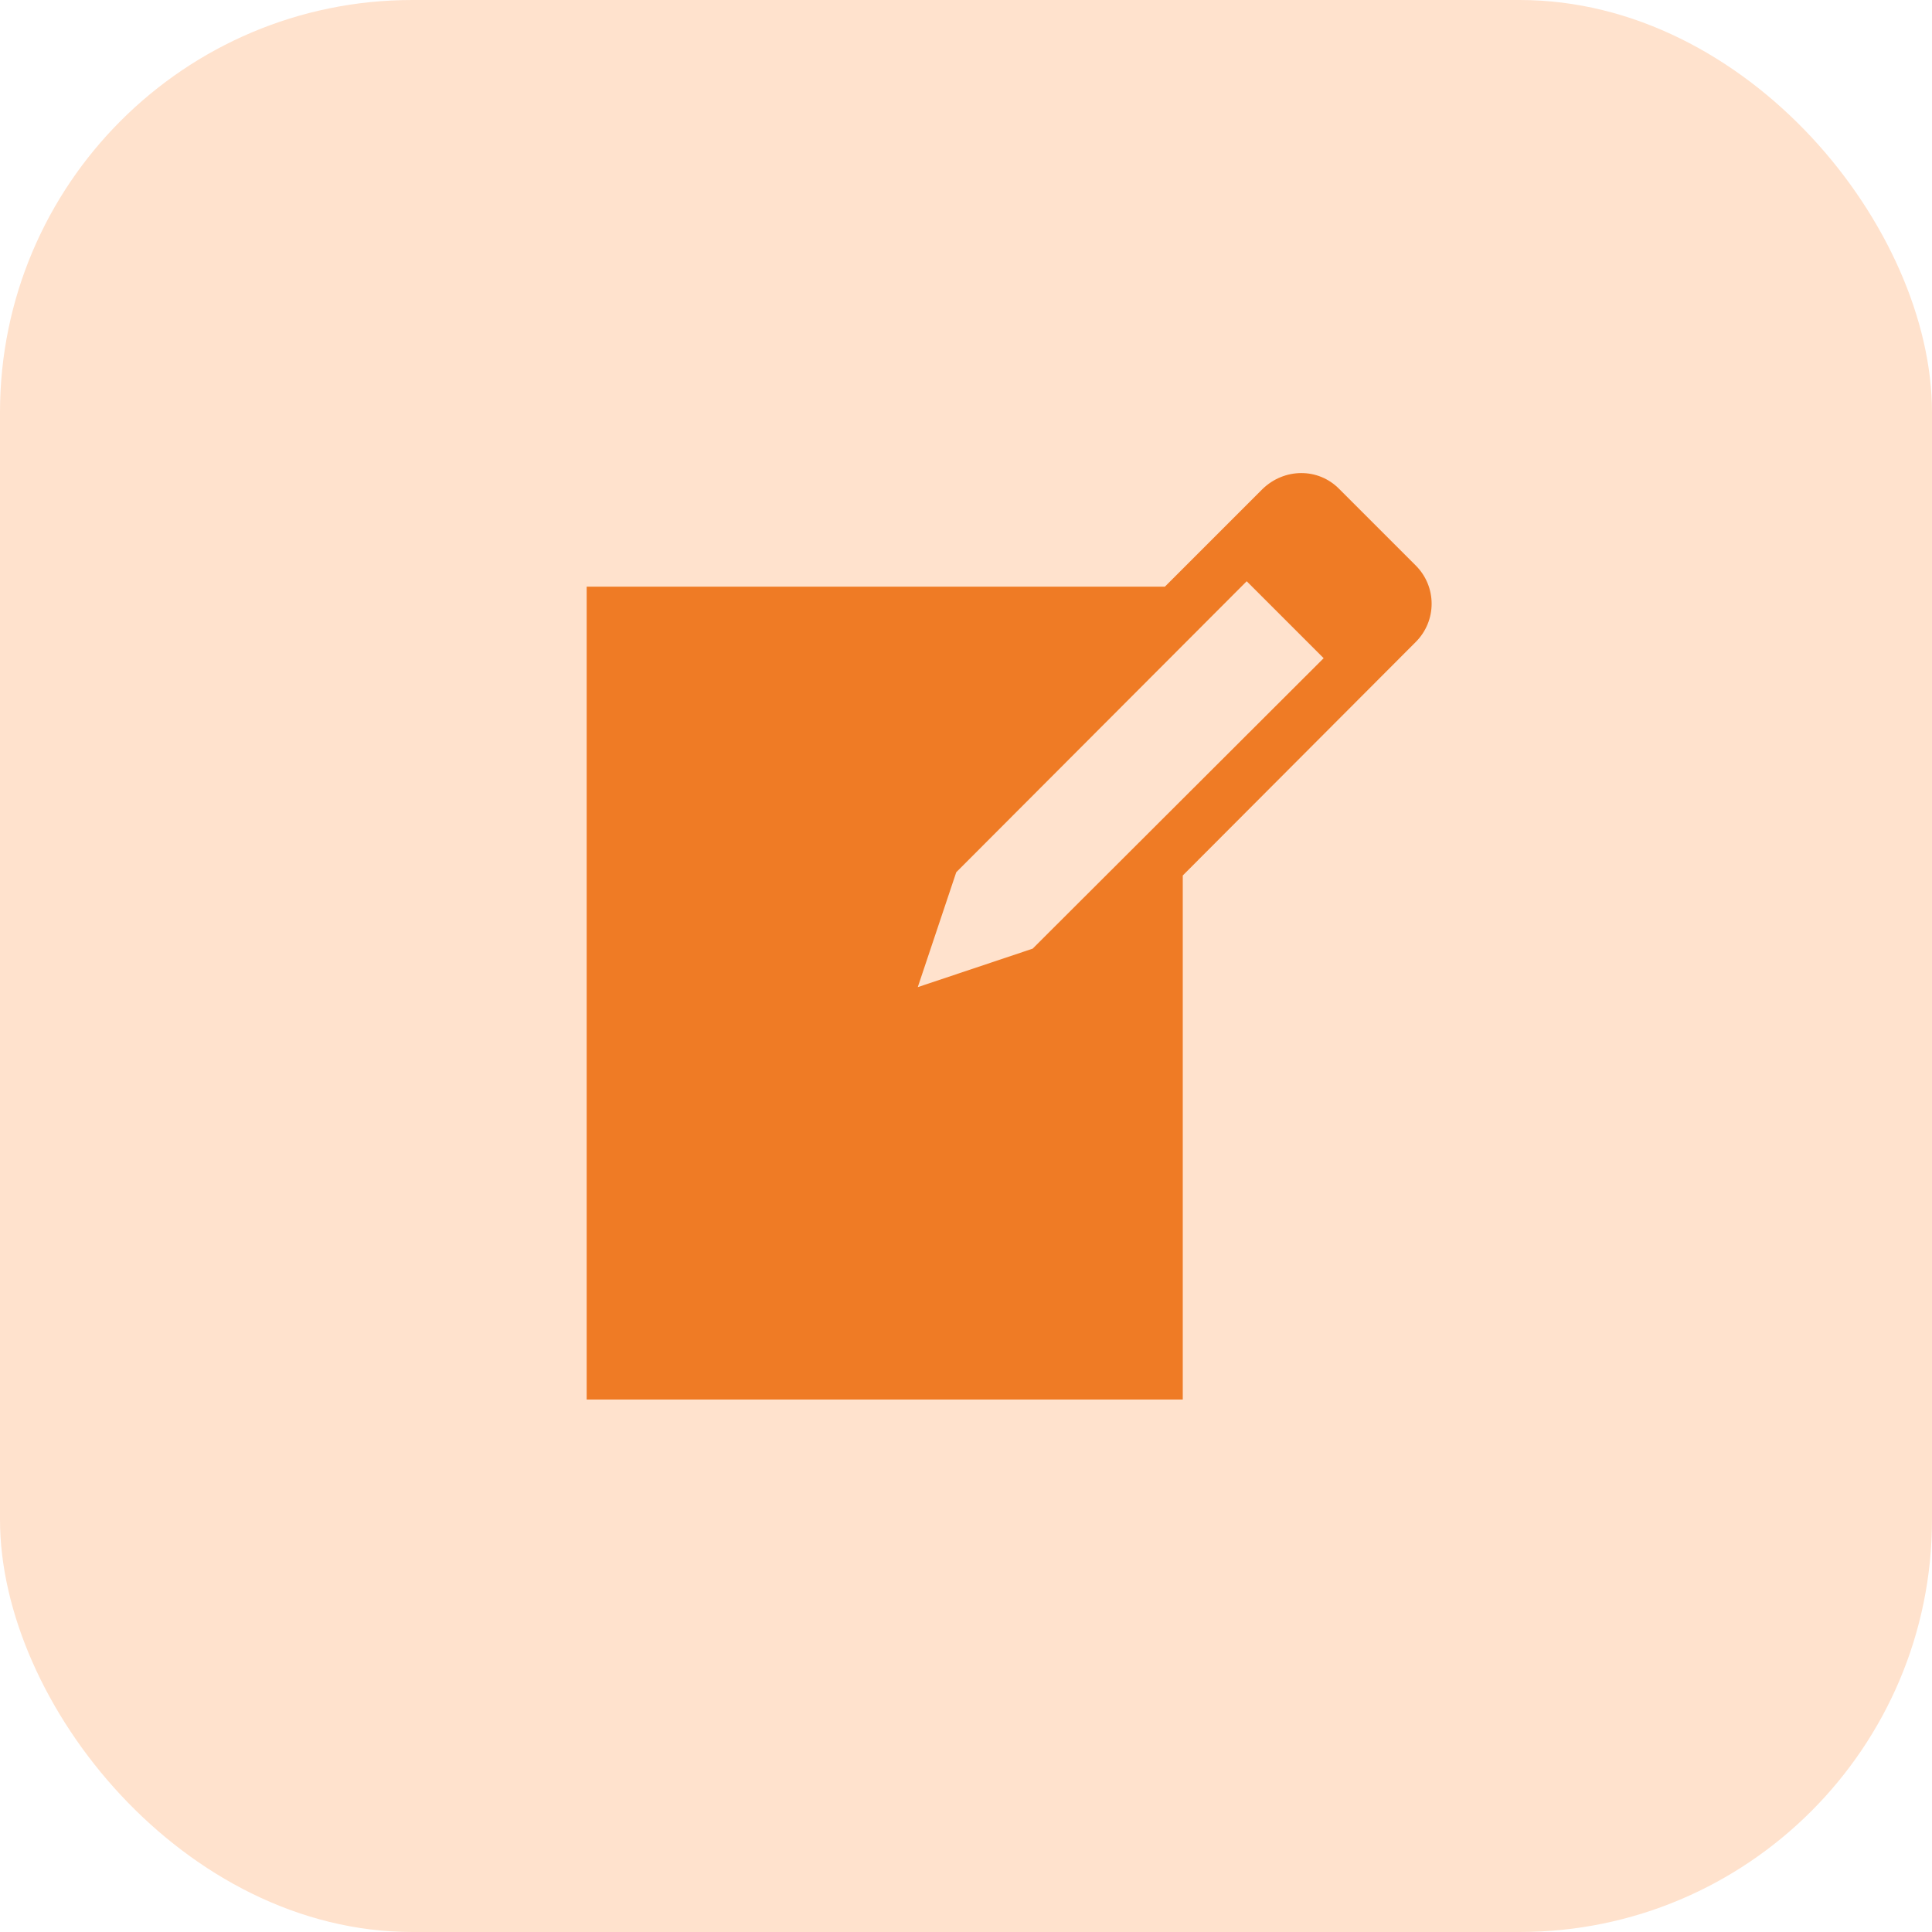 <?xml version="1.0" encoding="UTF-8"?>
<svg xmlns="http://www.w3.org/2000/svg" width="82" height="82" viewBox="0 0 82 82" fill="none">
  <rect width="82" height="82" rx="17.5" fill="#FFE2CD"></rect>
  <path d="M56.847 20.76L60.09 24.003C60.987 24.9 60.987 26.349 60.09 27.246L50.2 37.159V59.4H24.9V24.9H49.441L53.581 20.76C54.501 19.863 55.95 19.84 56.847 20.76ZM43.829 40.264L56.18 27.936L52.914 24.67L40.586 37.021L38.953 41.897L43.829 40.264Z" fill="#EF7B25"></path>
</svg>
